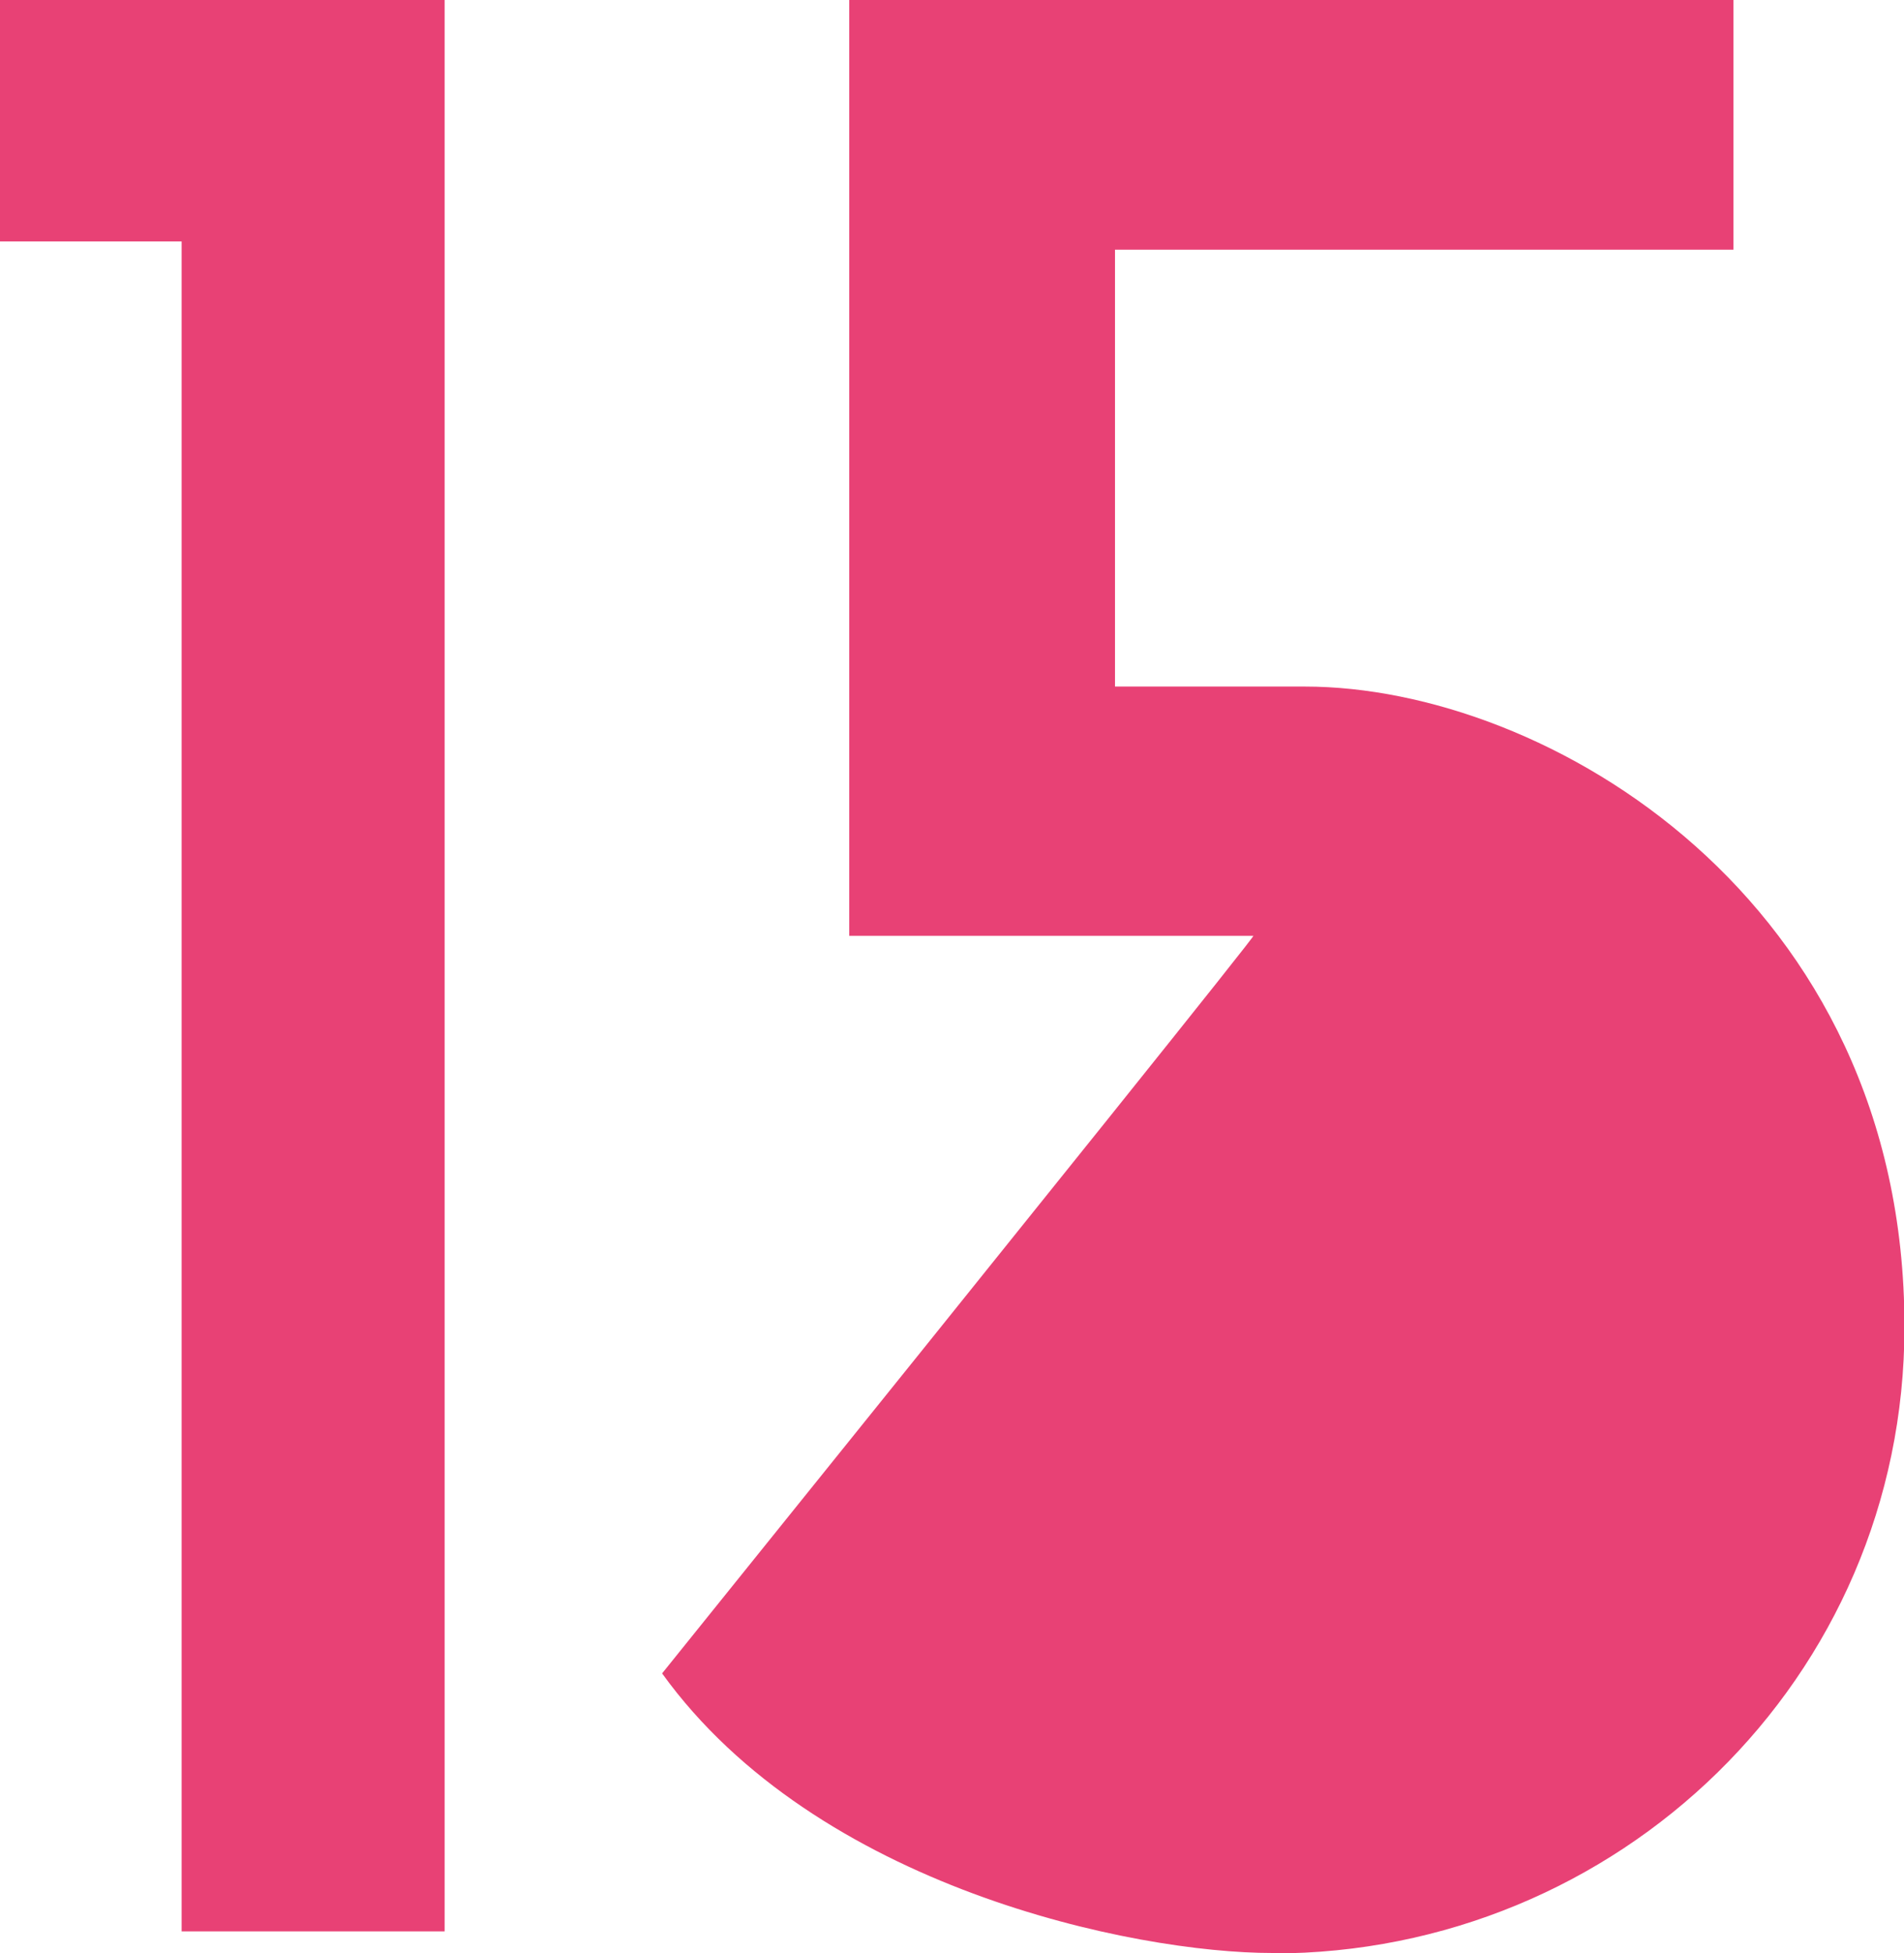 <?xml version="1.0" encoding="UTF-8"?>
<svg id="_レイヤー_2" data-name="レイヤー 2" xmlns="http://www.w3.org/2000/svg" viewBox="0 0 41.41 42.47">
  <defs>
    <style>
      .cls-1 {
        fill: #e84175;
      }
    </style>
  </defs>
  <g id="_トンボ" data-name="トンボ">
    <g>
      <path class="cls-1" d="M9.67,0v42H3.95V5.25H0V0h9.67Z"/>
      <path class="cls-1" d="M27.67,42.47c-3.01,0-9.91-1.42-13.27-6.08q12.92-16.04,12.86-16.04h-8.79V0h19.23v5.43h-13.45v9.5h4.13c5.25,0,13.04,4.6,13.04,13.92,0,7.67-6.25,13.63-13.74,13.63Z"/>
    </g>
  </g>
</svg>